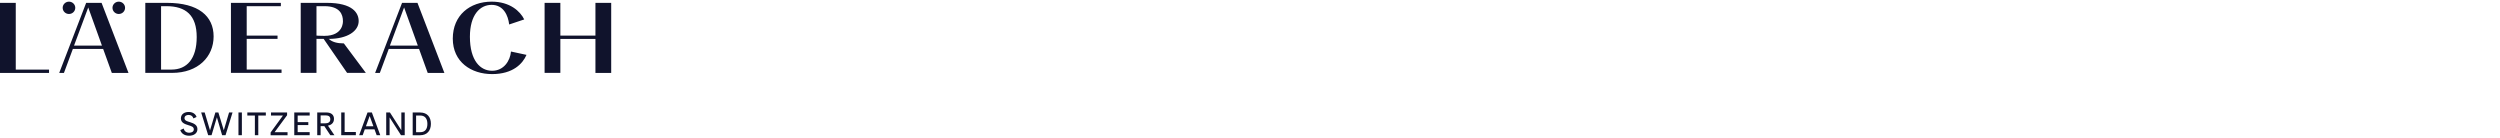 <svg width="634" height="35" viewBox="0 0 634 35" fill="none" xmlns="http://www.w3.org/2000/svg">
<path d="M3.997 0.725V17.647H12.434V18.488H0V0.725H3.997ZM92.775 18.482H88.023L82.079 9.861H80.259V18.482H76.261V0.725H82.872C89.51 0.725 90.959 3.338 90.959 5.346C90.959 7.863 88.149 9.861 83.364 9.866C84.234 10.648 85.497 11.007 87.203 11.007L92.78 18.482H92.775ZM86.968 5.346C86.968 3.713 86.246 1.565 82.271 1.565H80.259V9.025C80.259 9.025 80.959 9.095 82.254 9.095C87.104 9.095 86.968 5.544 86.968 5.346ZM151.003 0.725V9.025H142.107V0.725H138.109V18.482H142.107V9.866H151.003V18.488H155V0.725H151.003ZM26.153 12.41H18.476L16.218 18.488H15.021L21.85 0.725H25.759L32.584 18.488H28.357L26.159 12.41H26.153ZM18.771 11.569H25.852L22.375 1.892L18.771 11.569ZM106.264 12.41H98.587L96.329 18.488H95.131L101.961 0.725H105.87L112.694 18.488H108.468L106.27 12.41H106.264ZM98.882 11.569H105.963L102.48 1.892L98.877 11.569H98.882ZM70.383 9.866V9.025H62.564V1.565H71.225V0.725H58.567V18.482H71.4V17.642H62.564V9.861H70.383V9.866ZM17.492 0.419C16.612 0.419 15.895 1.121 15.895 1.983C15.895 2.845 16.612 3.547 17.492 3.547C18.372 3.547 19.089 2.845 19.089 1.983C19.089 1.121 18.372 0.419 17.492 0.419ZM30.123 0.419C29.243 0.419 28.526 1.121 28.526 1.983C28.526 2.845 29.243 3.547 30.123 3.547C31.003 3.547 31.72 2.845 31.72 1.983C31.72 1.121 31.003 0.419 30.123 0.419ZM36.849 18.482H43.672C50.234 18.482 54.171 14.386 54.171 9.239C54.171 4.093 50.354 0.725 42.36 0.725H36.849V18.482ZM40.846 17.642V1.565H42.185C47.172 1.565 49.884 3.906 49.884 9.395C49.884 14.884 47.434 17.647 43.465 17.647H40.84L40.846 17.642ZM132.942 4.923C131.92 2.861 129.328 0.419 124.686 0.419C119.174 0.419 114.827 3.852 114.827 9.791C114.827 15.73 119.497 18.788 124.8 18.788C130.104 18.788 132.56 16.148 133.522 13.915L129.585 13.068C129.383 15.403 127.775 17.947 124.8 17.947C121.826 17.947 119.169 15.403 119.169 9.32C119.169 3.804 121.678 1.233 124.68 1.233C127.682 1.233 128.863 3.916 129.126 6.208L132.937 4.928L132.942 4.923ZM45.723 32.984L46.581 32.588C46.713 33.193 47.166 33.659 47.981 33.659C48.665 33.659 49.151 33.354 49.151 32.797C49.151 32.149 48.512 31.972 47.768 31.747C46.888 31.474 45.876 31.142 45.876 30.023C45.876 29.021 46.685 28.395 47.828 28.395C48.769 28.395 49.583 28.823 49.846 29.664L49.053 30.034C48.894 29.503 48.484 29.145 47.828 29.145C47.243 29.145 46.789 29.428 46.789 29.953C46.789 30.601 47.467 30.762 48.222 30.992C49.244 31.313 50.065 31.726 50.065 32.759C50.065 33.793 49.168 34.419 47.954 34.419C46.74 34.419 45.974 33.809 45.723 32.984ZM58.092 28.523L56.763 33.016H56.746L55.379 28.523H54.619L53.269 33.032H53.252L51.907 28.523H51.016L52.793 34.291H53.651L54.997 29.771H55.013L56.331 34.291H57.195L58.972 28.523H58.081H58.092ZM60.475 34.291H61.34V28.523H60.475V34.291ZM62.723 28.523V29.305H64.637V34.291H65.501V29.305H67.414V28.523H62.728H62.723ZM68.727 28.523V29.3H71.756L68.628 33.6V34.296H72.921V33.52H69.64L72.806 29.22V28.523H68.727ZM74.627 28.523V34.291H78.531V33.514H75.49V31.715H78.186V30.965H75.49V29.294H78.536V28.518H74.621L74.627 28.523ZM81.308 31.276V29.273H82.675C82.921 29.273 83.769 29.273 83.769 30.226C83.769 31.051 83.135 31.276 82.484 31.276H81.308ZM80.445 34.291H81.308V31.983H82.249L83.775 34.291H84.802V34.275L83.173 31.87C83.851 31.726 84.698 31.292 84.698 30.151C84.698 29.128 84.004 28.523 82.763 28.523H80.45V34.291H80.445ZM86.536 28.523V34.291H90.243V33.482H87.4V28.523H86.536ZM92.797 32.015H94.694L93.748 29.423H93.743L92.802 32.015H92.797ZM94.306 28.523L96.438 34.291H95.525L94.973 32.797H92.512L91.976 34.291H91.08L93.207 28.523H94.311H94.306ZM101.78 28.523V33.016H101.769L98.888 28.523H97.942V34.291H98.8V29.782H98.806L101.698 34.291H102.639V28.523H101.78ZM105.521 33.52V29.3H106.592C107.779 29.3 108.386 30.098 108.386 31.415C108.386 32.733 107.795 33.52 106.592 33.52H105.521ZM104.657 34.296H106.543C108.304 34.296 109.277 33.134 109.277 31.399C109.277 29.76 108.413 28.529 106.543 28.529H104.657V34.296Z" fill="#10132C"/>
</svg>

